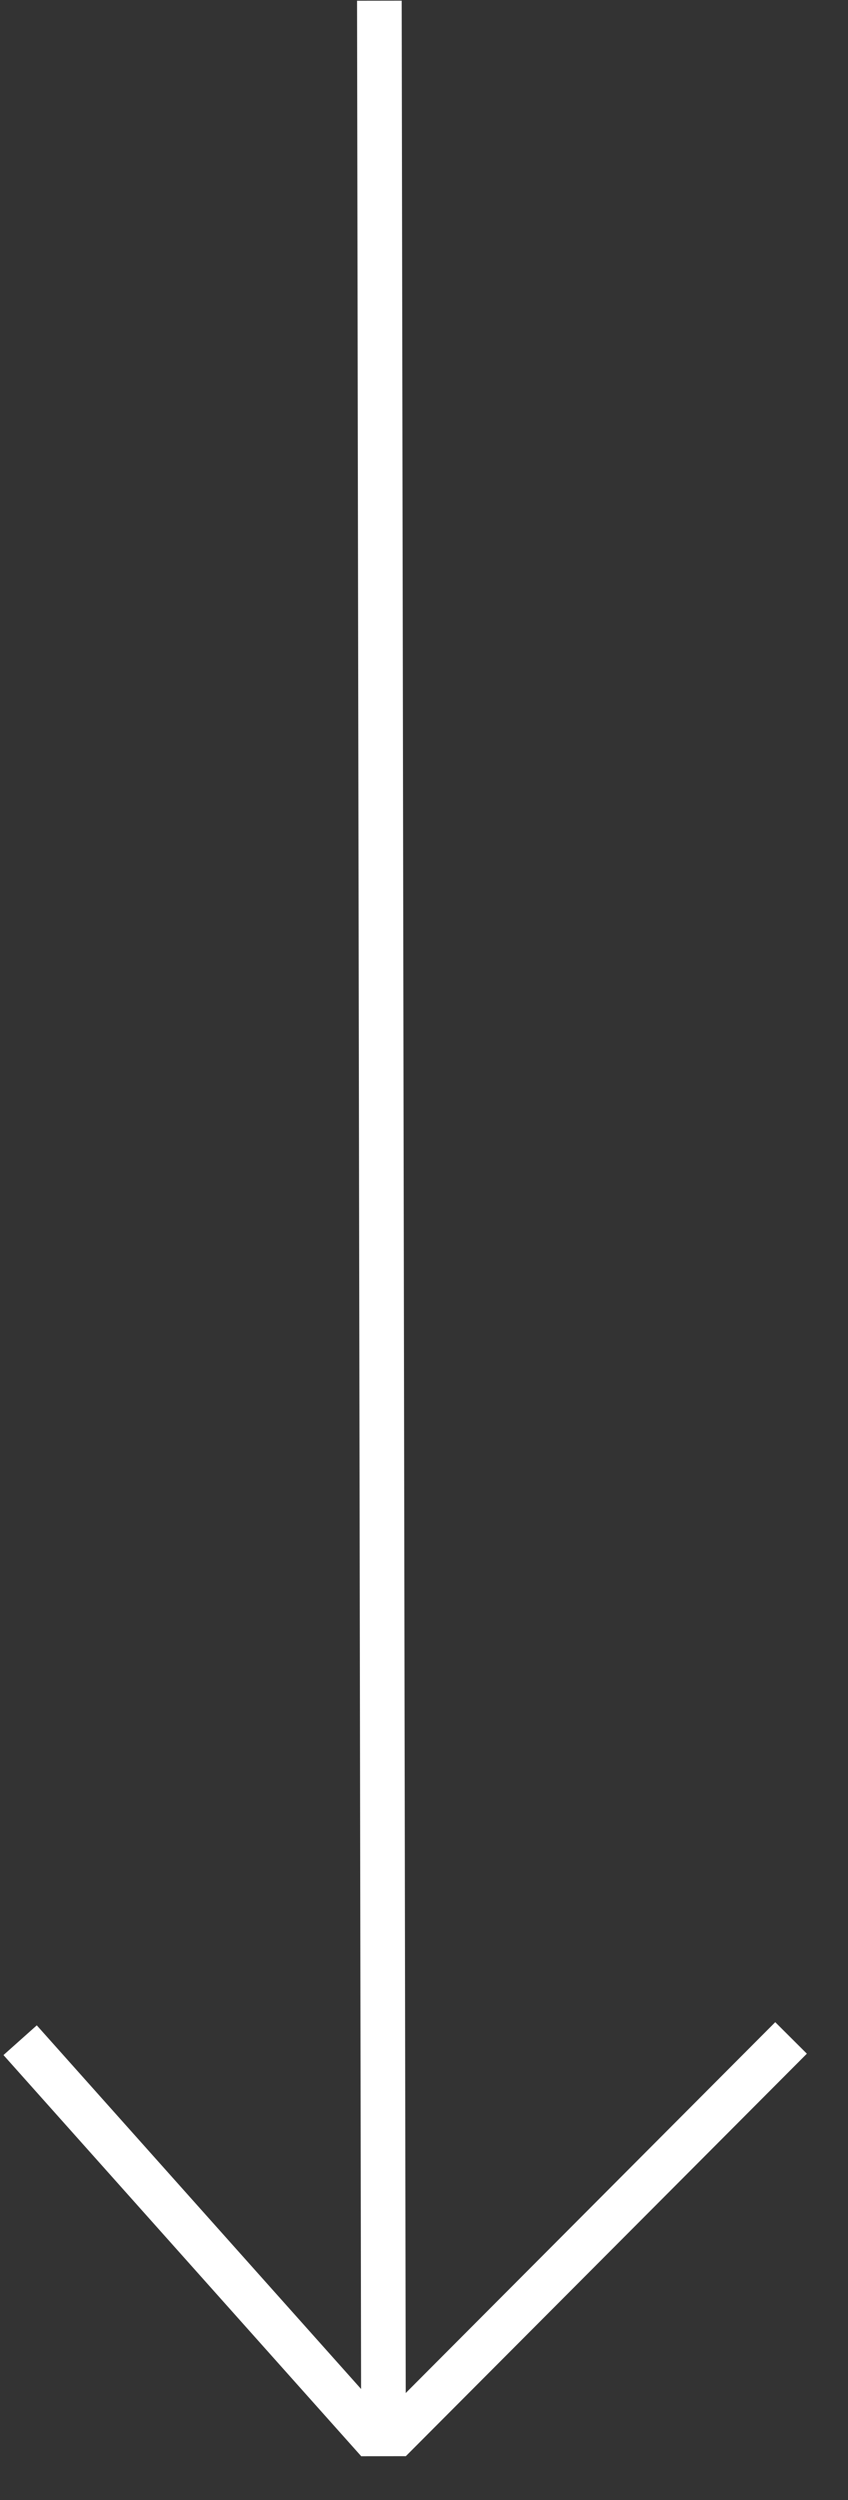<?xml version="1.0" encoding="UTF-8"?> <svg xmlns="http://www.w3.org/2000/svg" width="19" height="56" viewBox="0 0 19 56" fill="none"><rect x="0" y="0" width="19" height="56" fill="#333333" stroke="none"/> <line x1="8.5" y1="0.016" x2="8.593" y2="55.016" stroke="white"></line> <line x1="8.739" y1="54.662" x2="17.724" y2="45.647" stroke="white"></line> <line x1="0.451" y1="45.698" x2="8.467" y2="54.684" stroke="white"></line> </svg> 